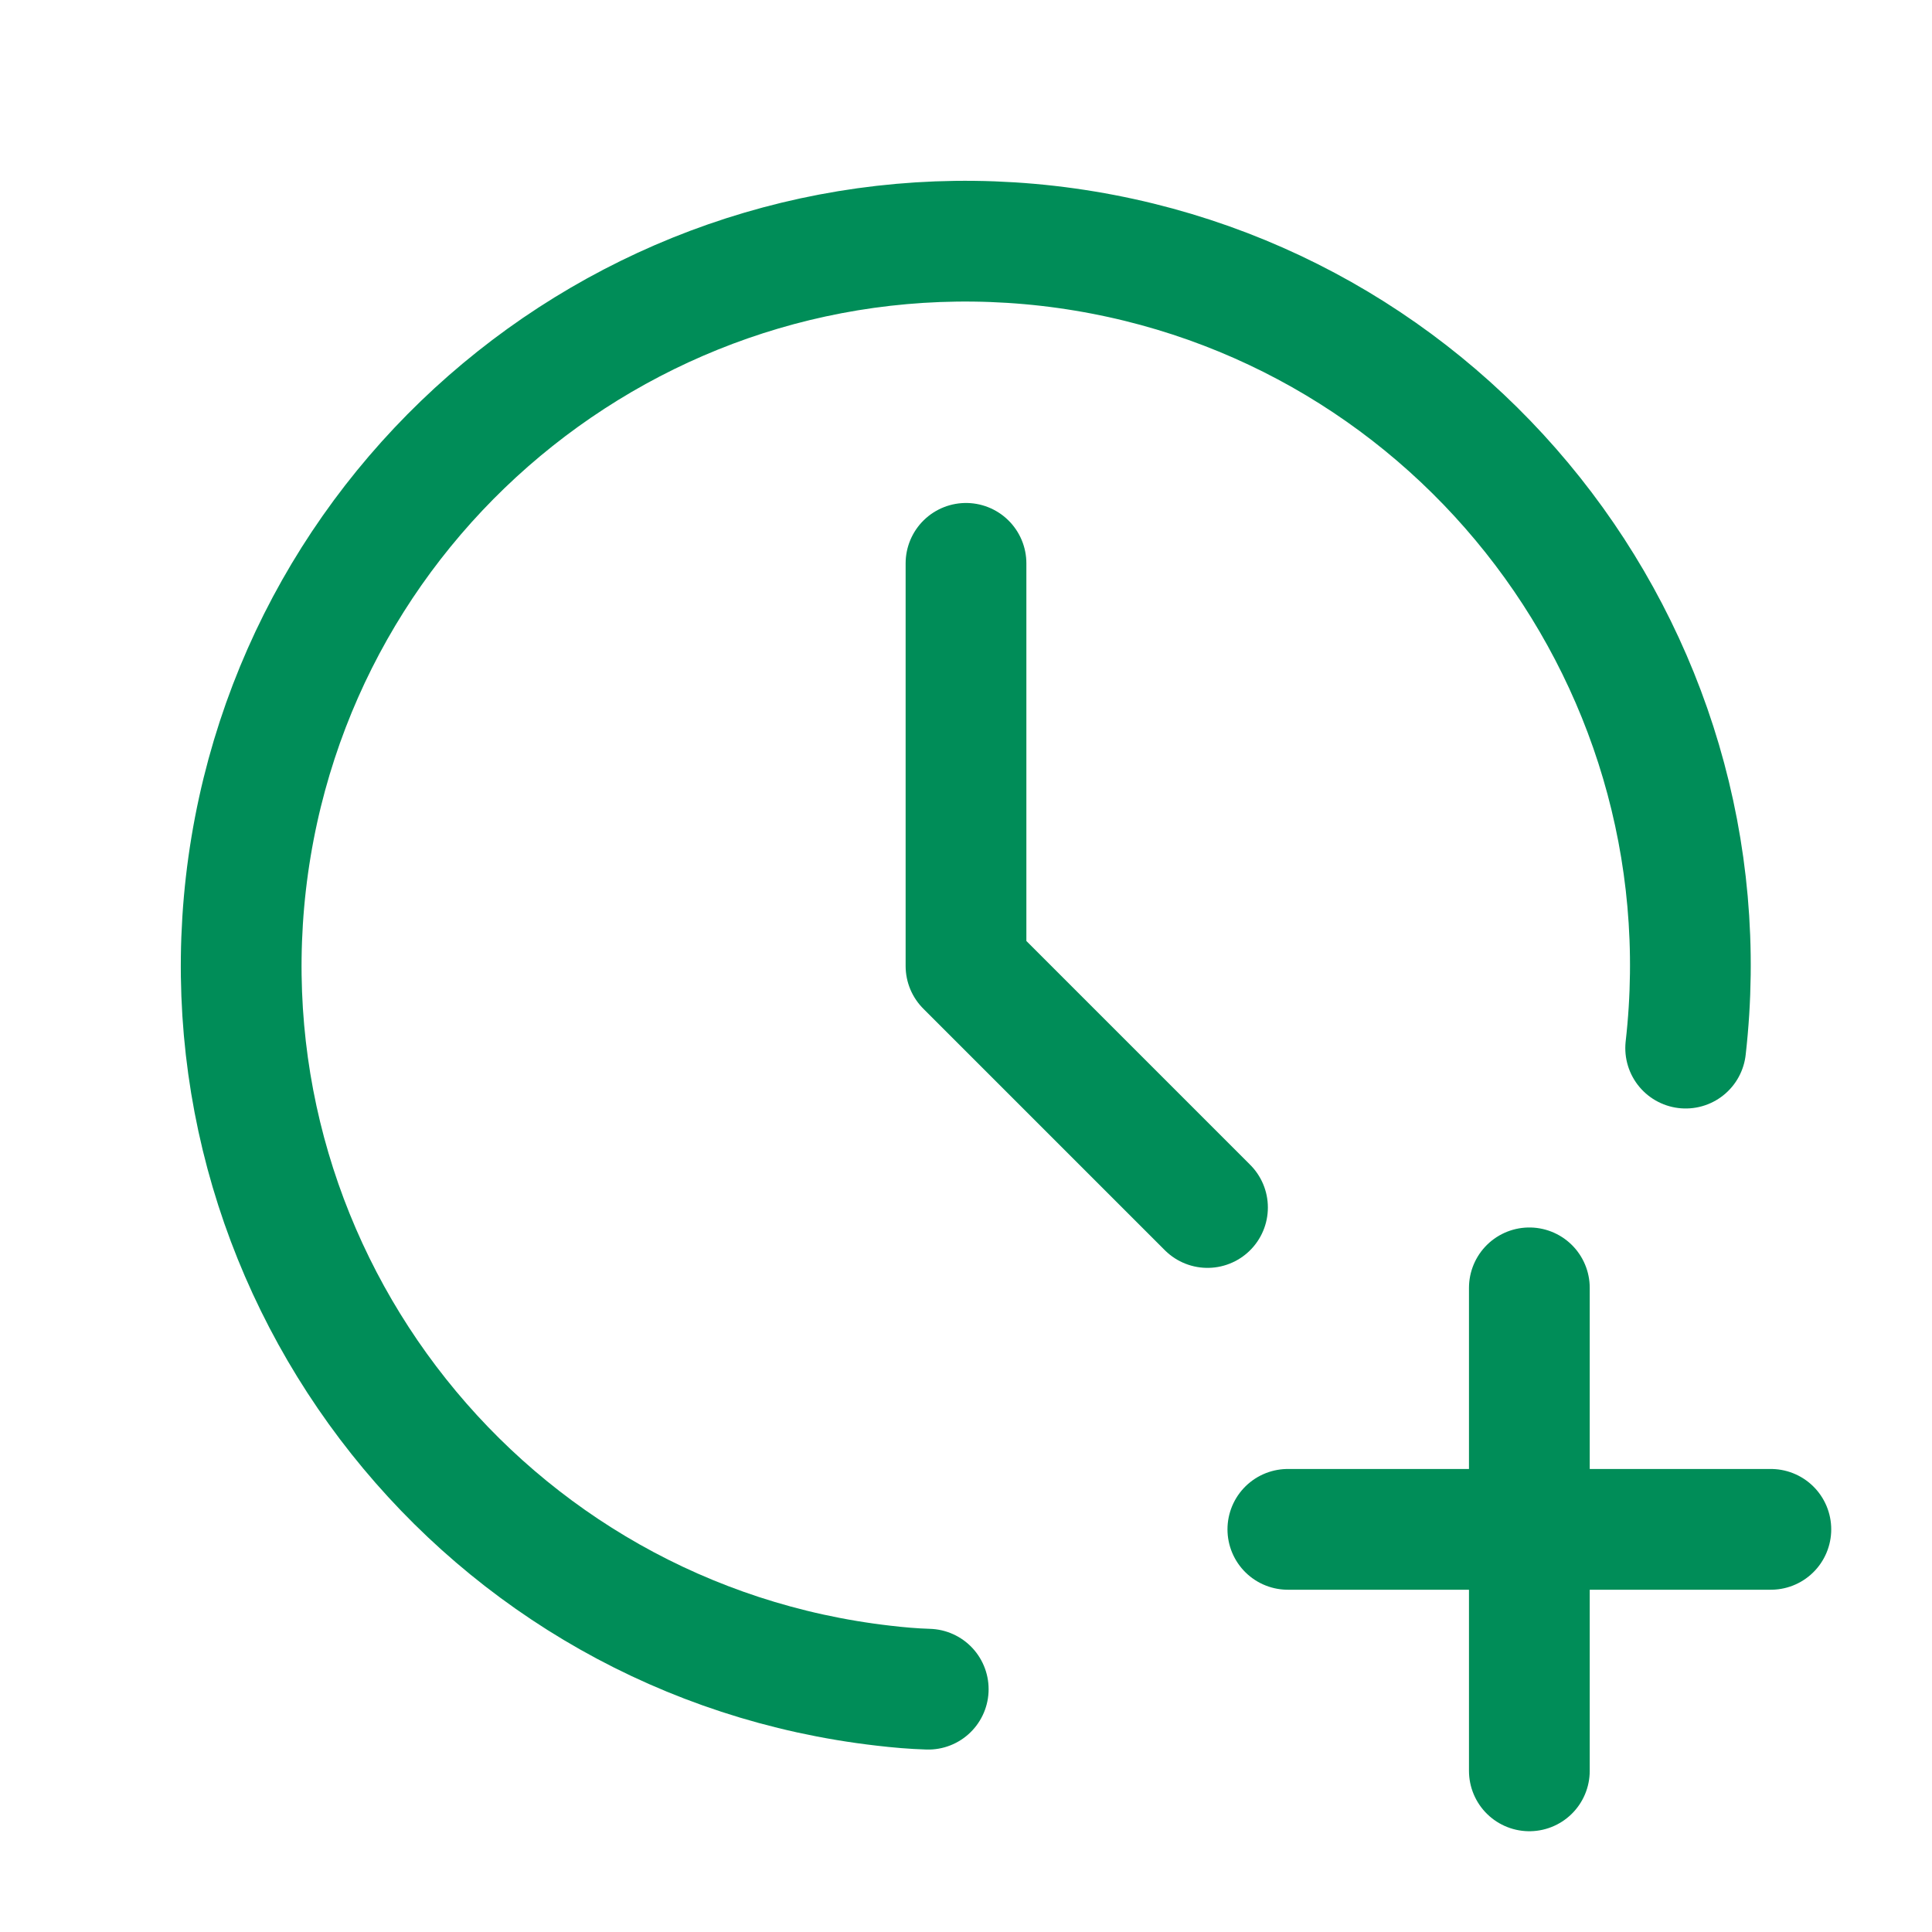 <?xml version="1.0" encoding="UTF-8"?>
<svg id="Zeitvorteil" xmlns="http://www.w3.org/2000/svg" version="1.1" viewBox="0 0 44 44">
  <defs>
    <style>
      .cls-1 {
        stroke-width: 0px;
      }

      .cls-1, .cls-2 {
        fill: none;
      }

      .cls-2 {
        stroke: #008d58;
        stroke-linecap: round;
        stroke-linejoin: round;
        stroke-width: 2.75px;
      }
    </style>
  </defs>
  <path class="cls-1" d="M0,0h44v44H0V0Z"/>
  <path class="cls-2" d="M38.39,23.87c1.03-9.05-5.47-17.23-14.52-18.27-9.05-1.03-17.23,5.47-18.27,14.52-1.03,9.05,5.47,17.23,14.52,18.27.34.04.68.07,1.02.08"/>
  <path class="cls-2" d="M22,12.83v9.17l5.5,5.5"/>
  <path class="cls-2" d="M29.33,34.83h11"/>
  <path class="cls-2" d="M34.83,29.33v11"/>
</svg>